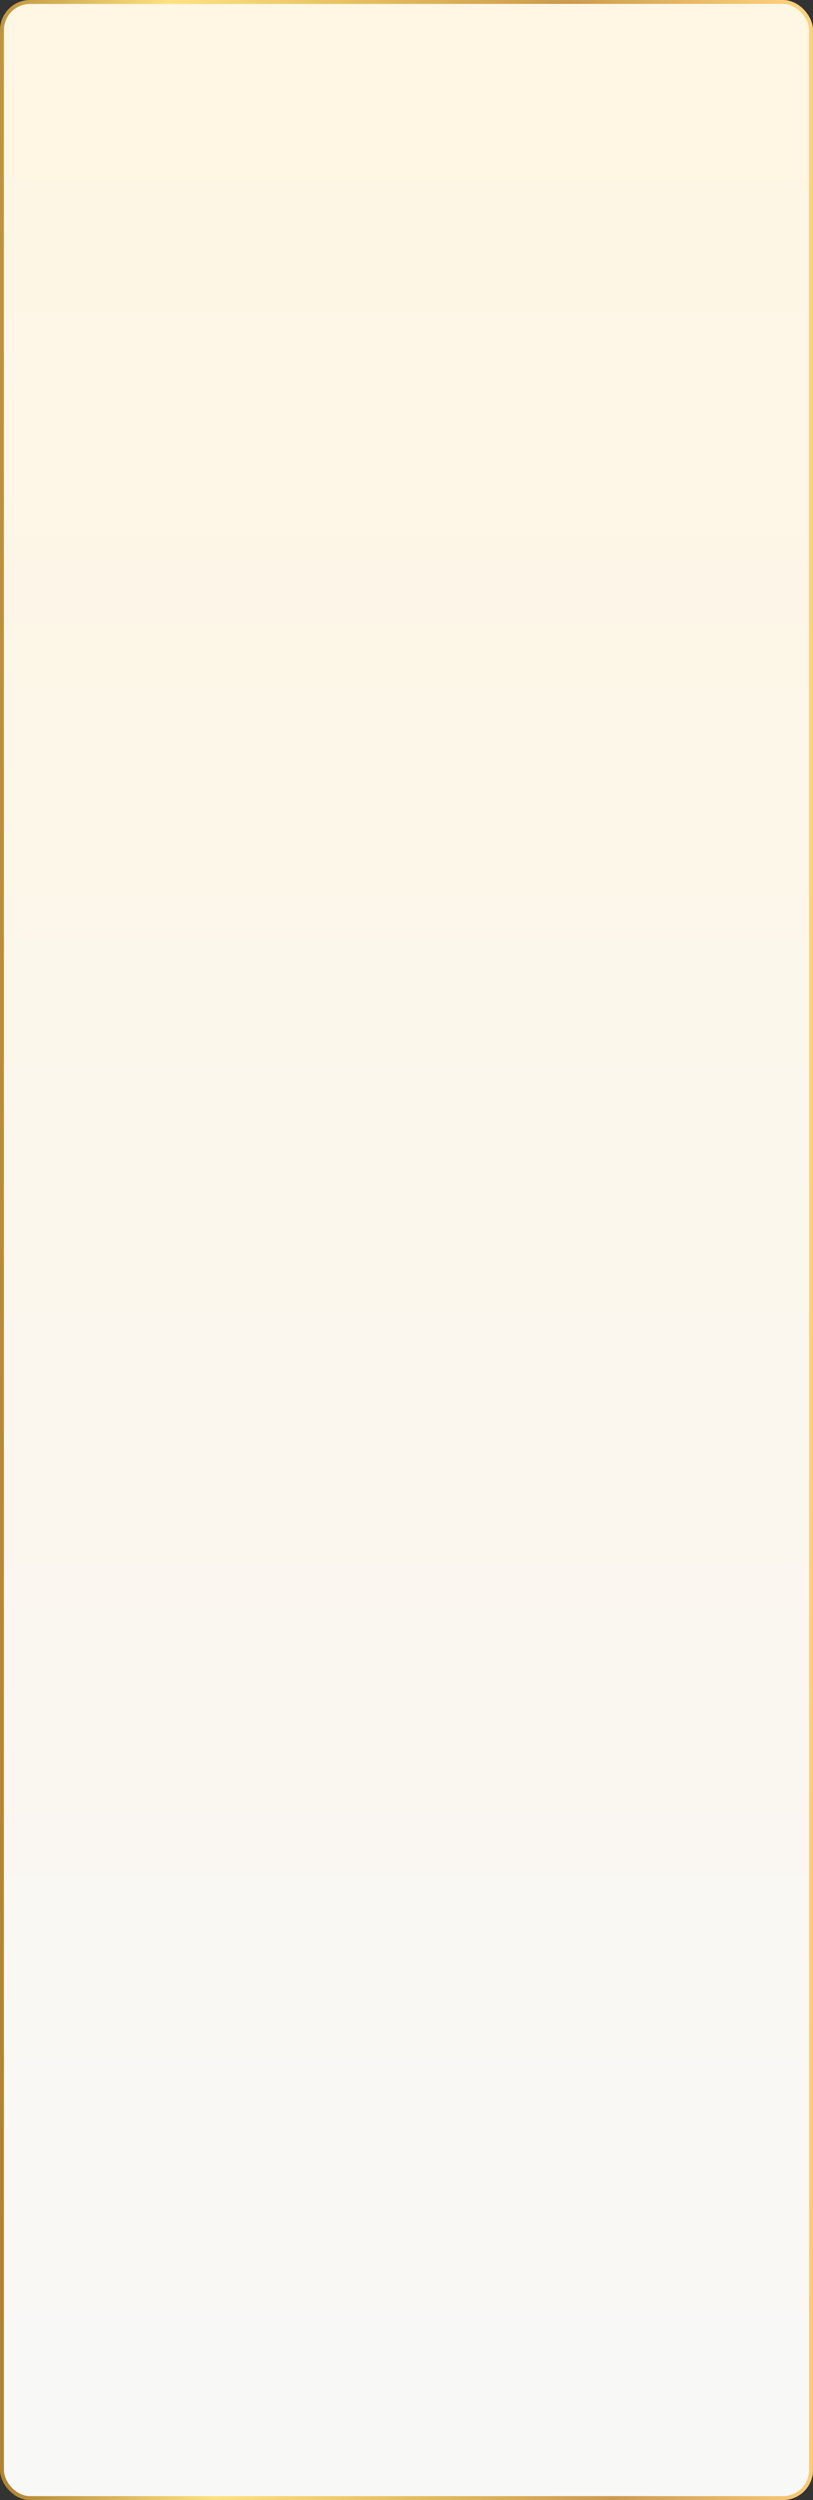 <?xml version="1.0" encoding="UTF-8"?> <svg xmlns="http://www.w3.org/2000/svg" width="270" height="830" viewBox="0 0 270 830" fill="none"><rect x="0" y="0" width="270" height="830" fill="#333333" stroke="none"/><rect x="0.65" y="0.65" width="268.7" height="828.7" rx="9.35" fill="url(#paint0_linear_4581_4164)" stroke="url(#paint1_linear_4581_4164)" stroke-width="1.3"></rect><defs><linearGradient id="paint0_linear_4581_4164" x1="135" y1="0" x2="135" y2="830" gradientUnits="userSpaceOnUse"><stop stop-color="#FFF6E3"></stop><stop offset="1" stop-color="#F8F8F7"></stop></linearGradient><linearGradient id="paint1_linear_4581_4164" x1="270" y1="415" x2="-4.945" y2="419.884" gradientUnits="userSpaceOnUse"><stop stop-color="#FFD17C"></stop><stop offset="0.27" stop-color="#CB9A4F"></stop><stop offset="0.52" stop-color="#E5BE5F"></stop><stop offset="0.75" stop-color="#FEE27F"></stop><stop offset="1" stop-color="#B28432"></stop></linearGradient></defs></svg> 